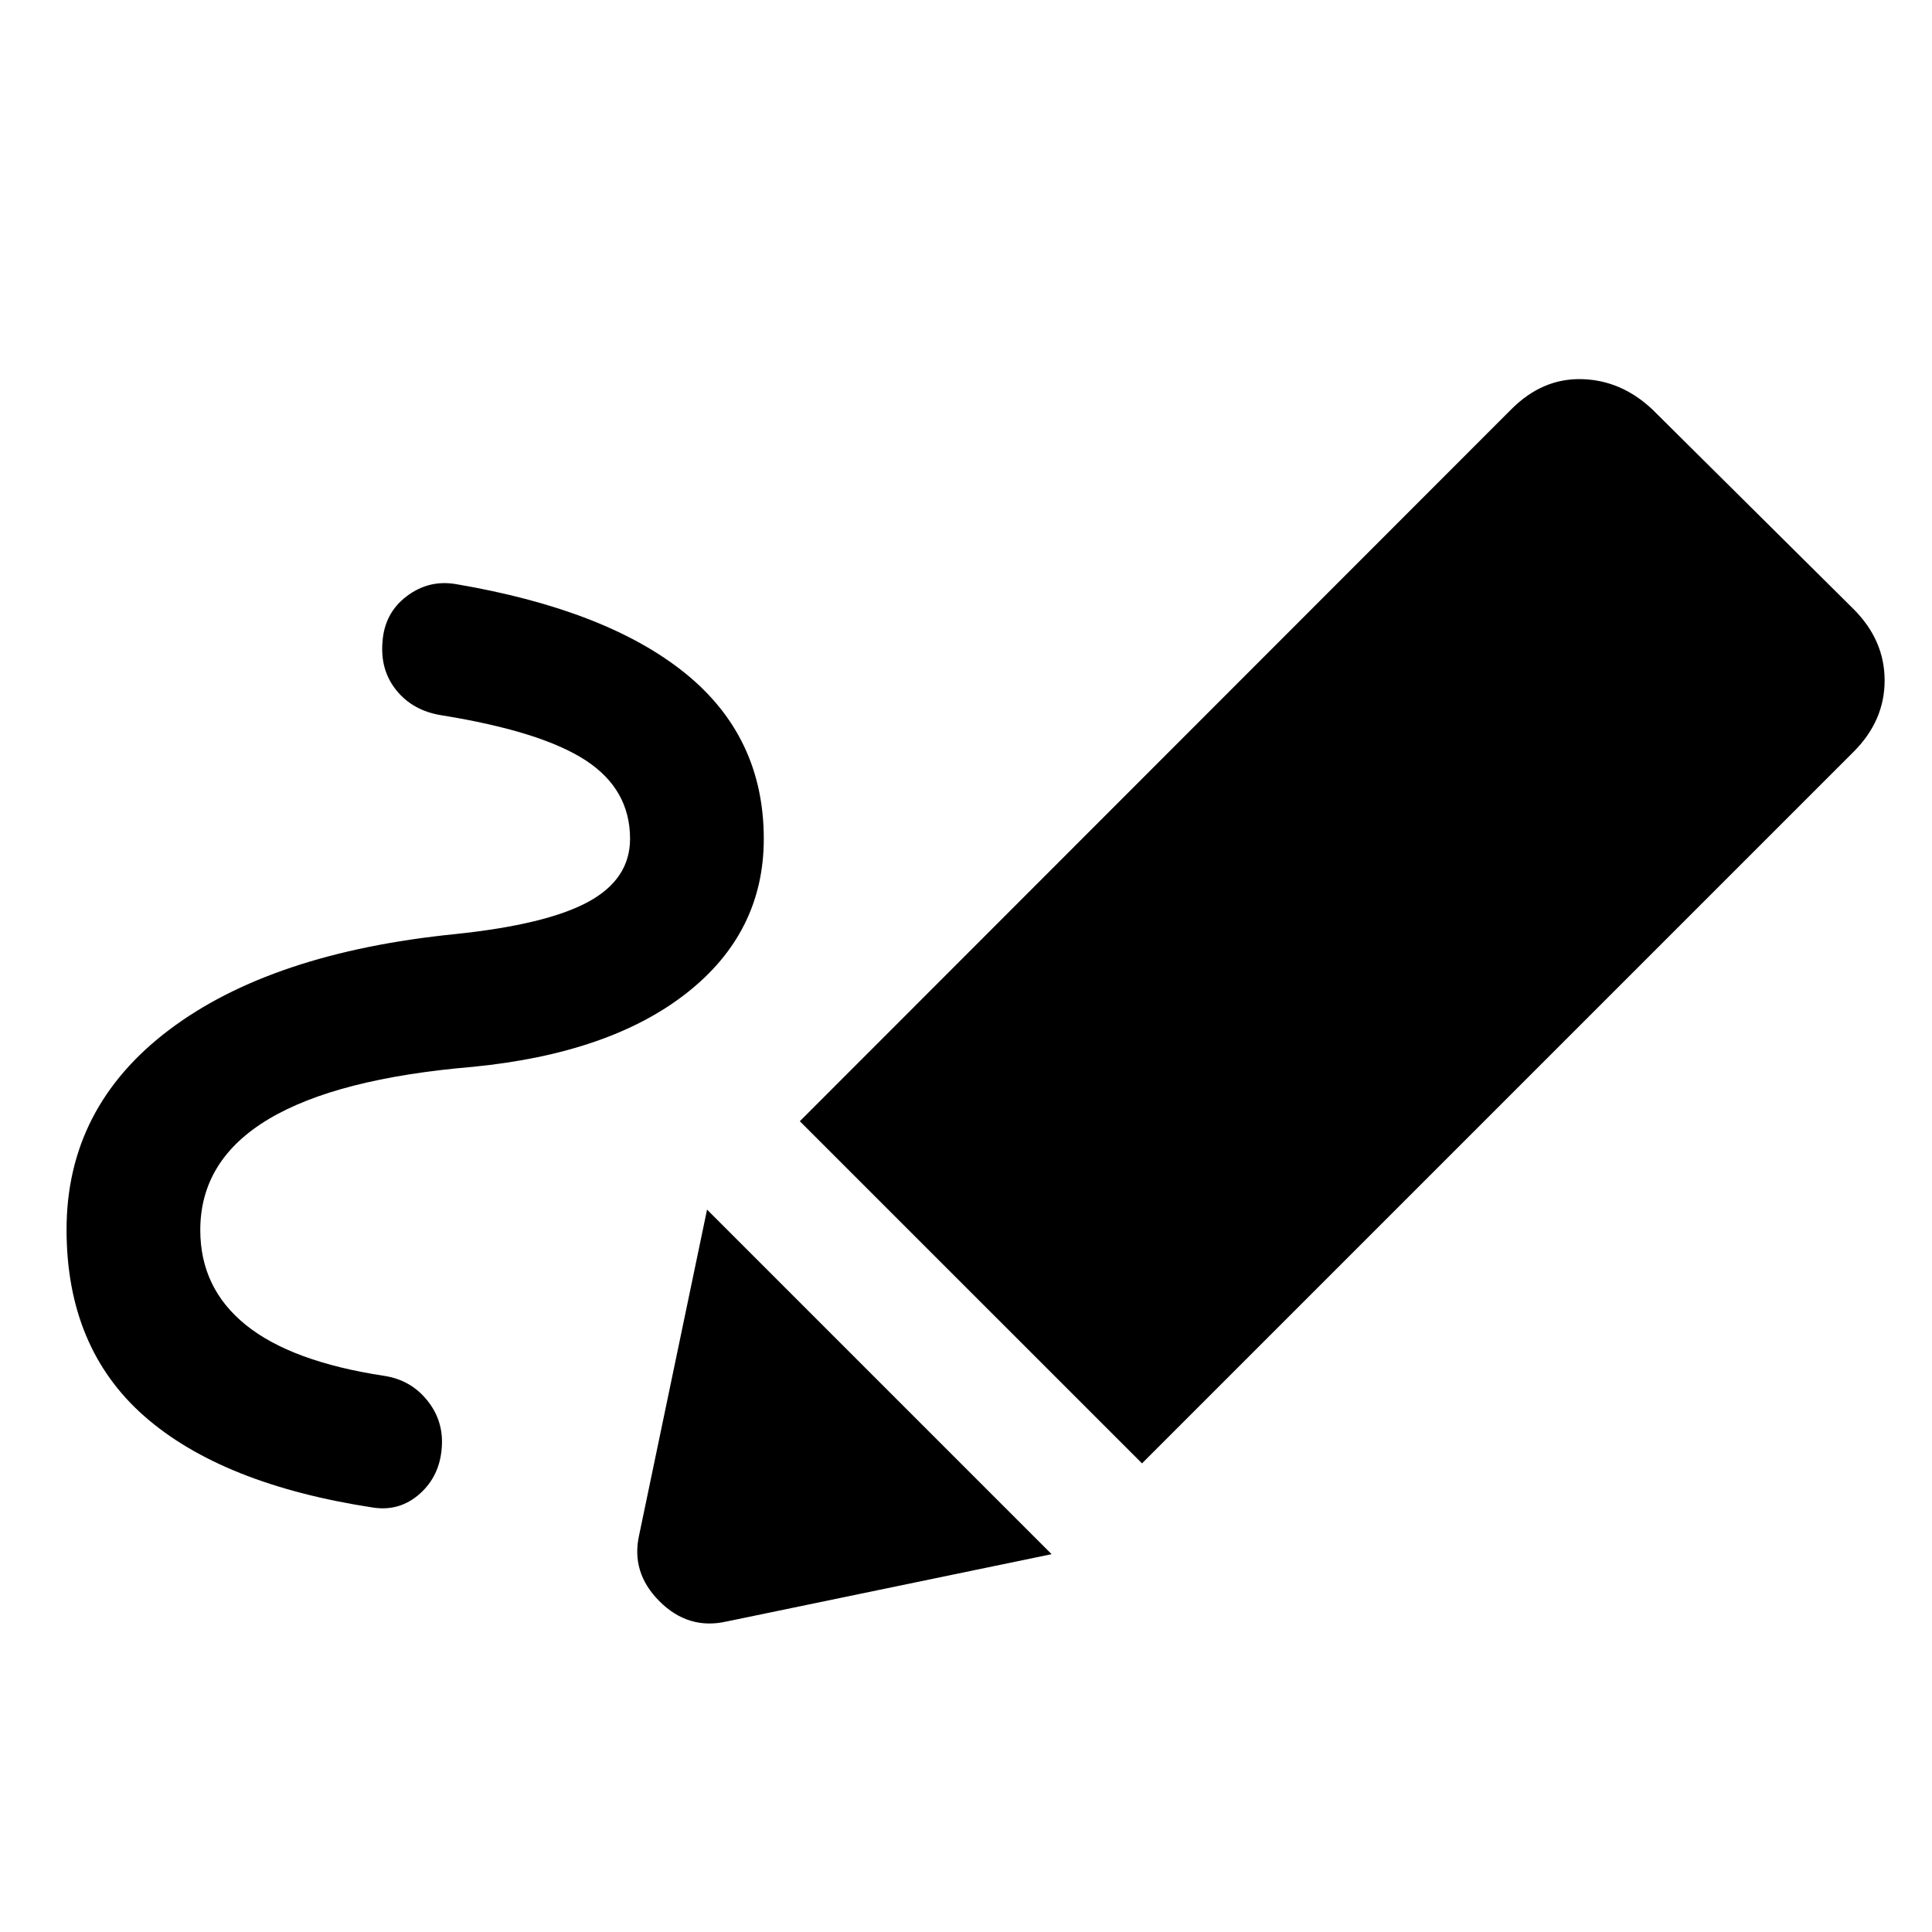 <svg xmlns="http://www.w3.org/2000/svg" width="48" height="48" viewBox="0 -960 960 960"><path d="M99.52-348.76q0 28.85 22.64 47.13t68.73 25.28q13.2 2 21.41 12.2 8.22 10.19 7.22 23.39-1 14.19-10.95 23.03-9.96 8.84-23.16 6.84-75.15-11.48-113.75-45.46Q33.07-290.33 33.07-349q0-60.72 50.88-99.2 50.88-38.47 142.35-47.67 45.2-4.72 65.98-16 20.79-11.28 20.79-31.33 0-24.56-22.03-38.96-22.02-14.41-71.58-22.41-14.2-2.23-22.42-12.31-8.21-10.08-6.97-24.27 1-14.2 11.95-22.53 10.96-8.34 24.39-6.1 74.96 12.71 114.04 44.29 39.07 31.58 39.07 82.29 0 46.48-38.22 76.56-38.21 30.07-106.41 36.75-67.56 5.72-101.47 26-33.9 20.28-33.9 55.13Zm467.94 115.91L397.43-402.87 751-756.67q15.43-15.44 34.97-14.94 19.53.5 34.96 14.94l100.09 99.32q15.44 15.44 15.44 35.47t-15.44 35.47L567.46-232.85Zm-206.55 78.59q-18.91 4.24-33.23-10.08-14.31-14.31-10.07-32.99l33.72-161.63 171.21 171.22-161.63 33.48Z"/></svg>